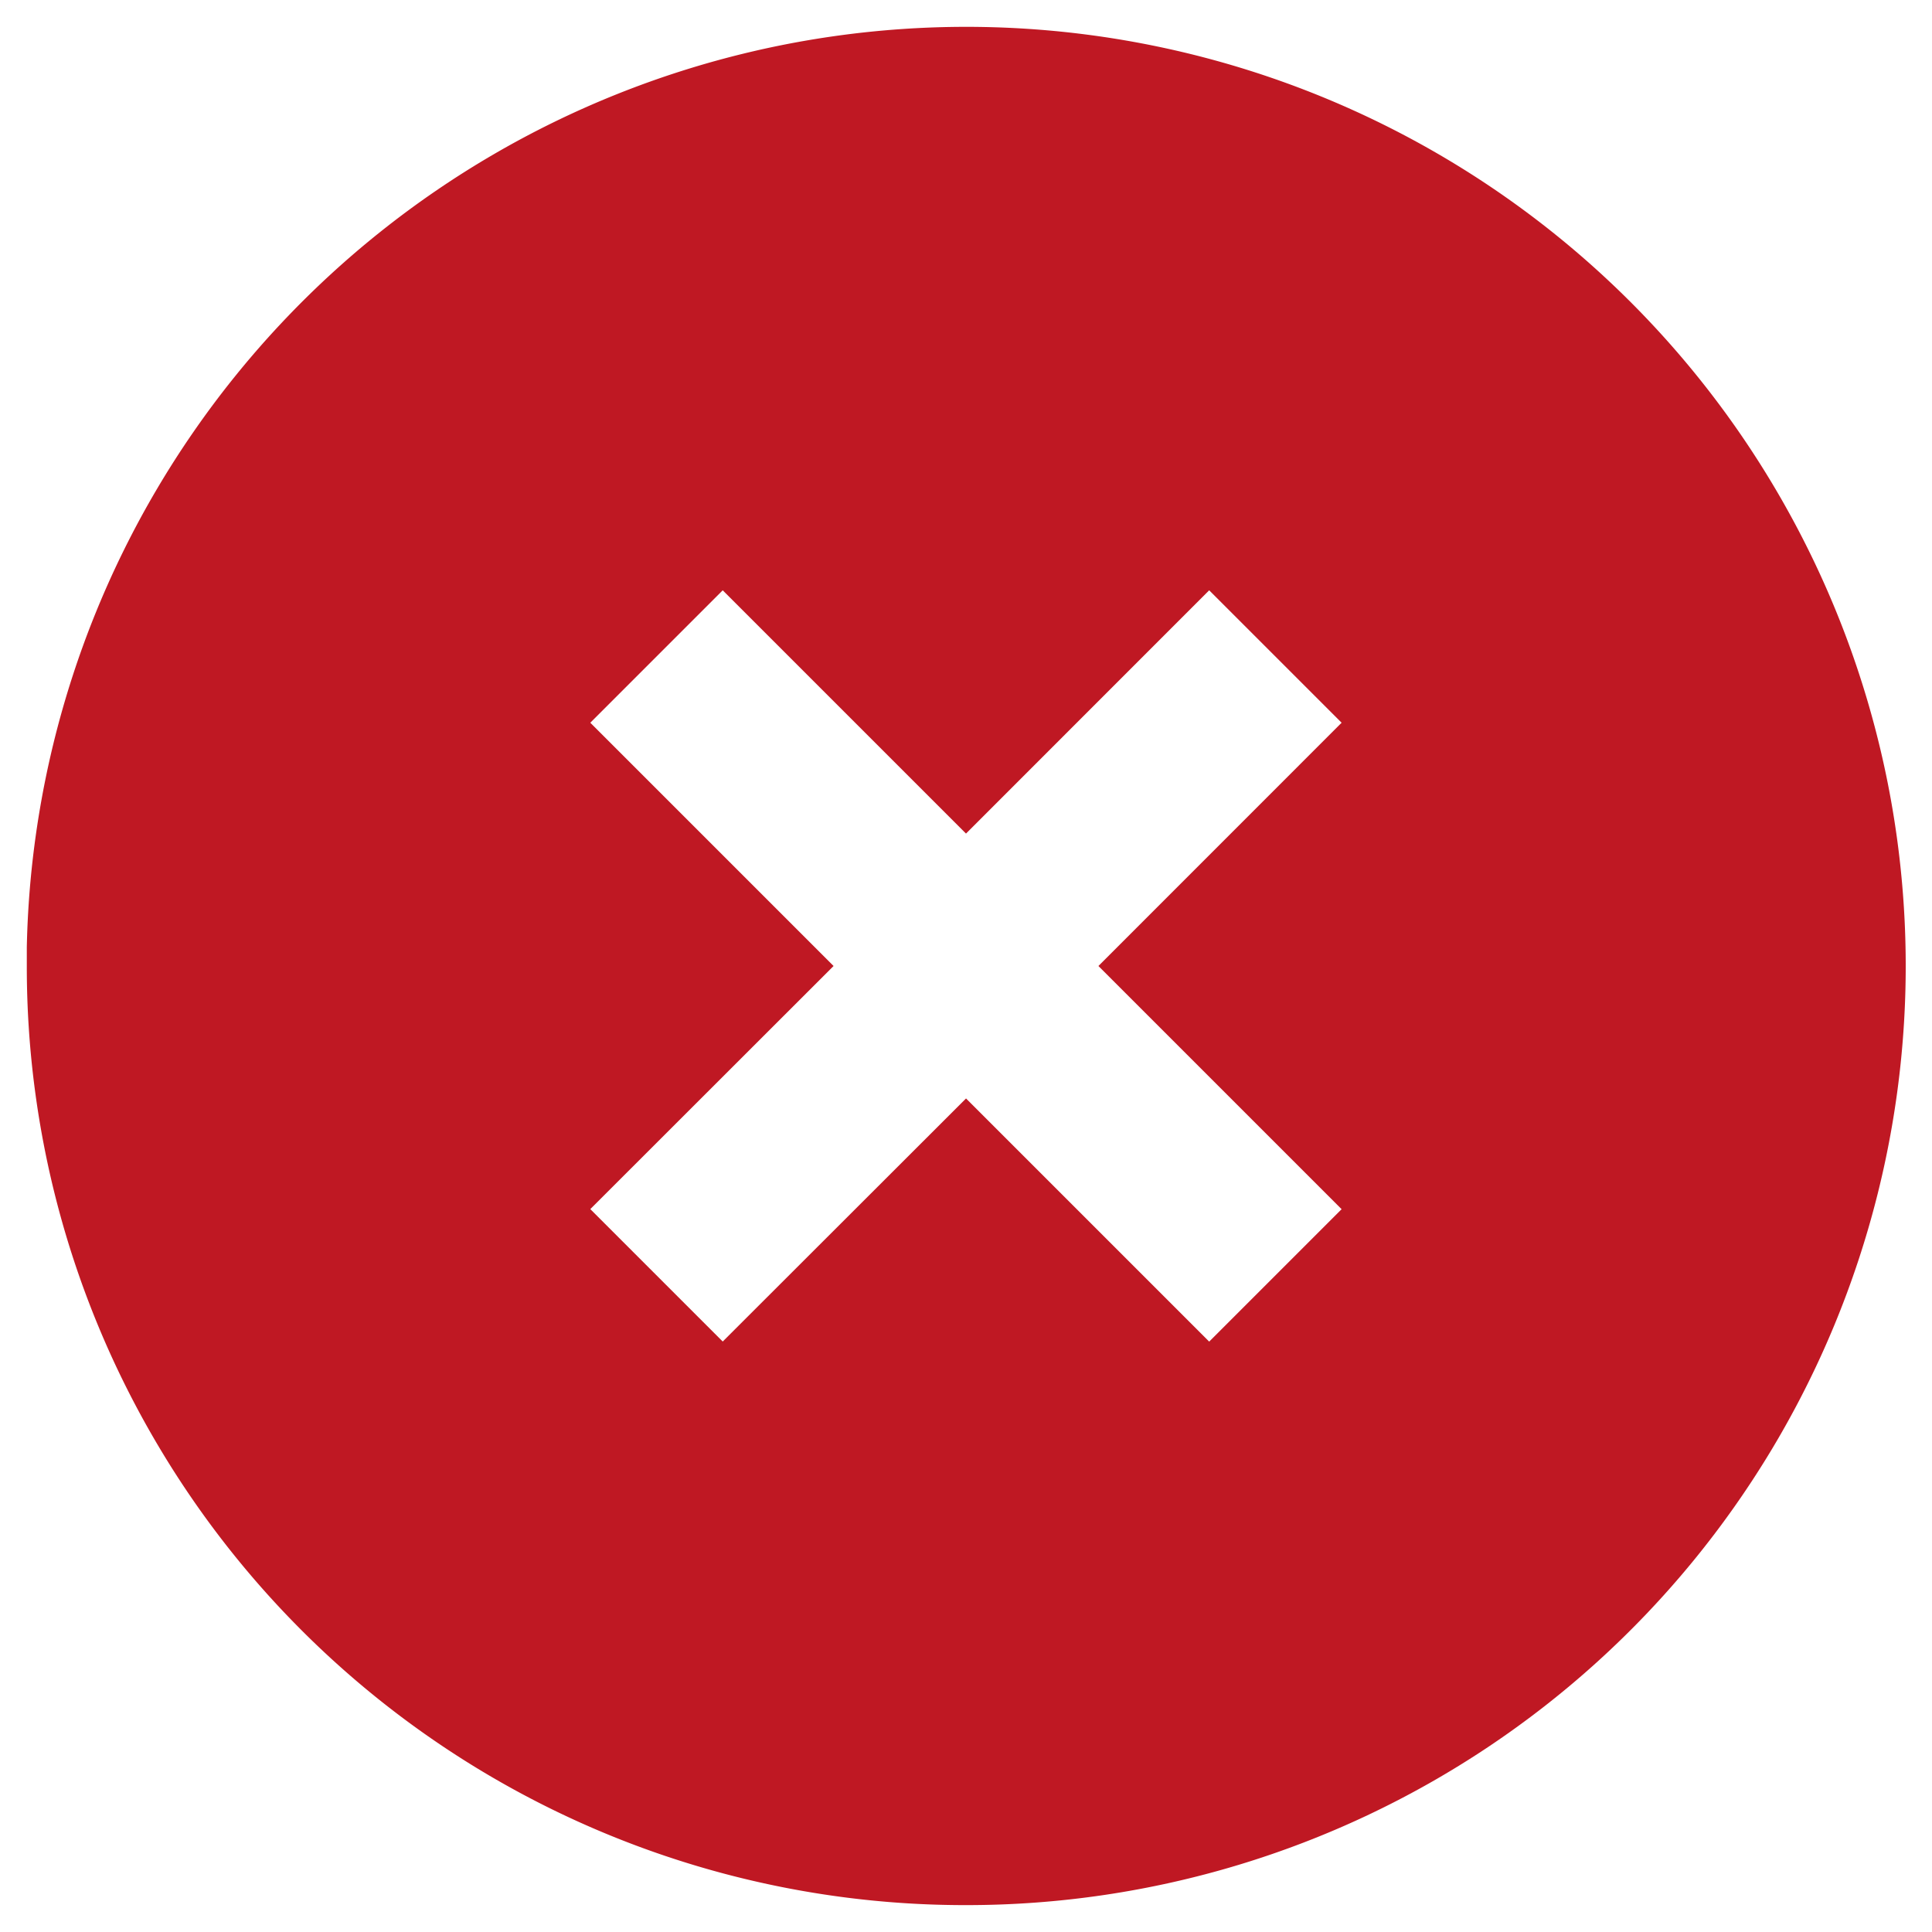 <svg width="24" height="24" fill="none" xmlns="http://www.w3.org/2000/svg"><path d="M12 23.666A11.655 11.655 0 01.333 12v-.234a11.672 11.672 0 0123.116-2.044 11.666 11.666 0 01-11.45 13.944zm0-10.021l3.021 3.021 1.645-1.645L13.645 12l3.021-3.022-1.645-1.645L12 10.355 8.978 7.333 7.333 8.978 10.355 12l-3.022 3.02 1.645 1.645L12 13.646v-.001z" fill="#BF1823"/></svg>